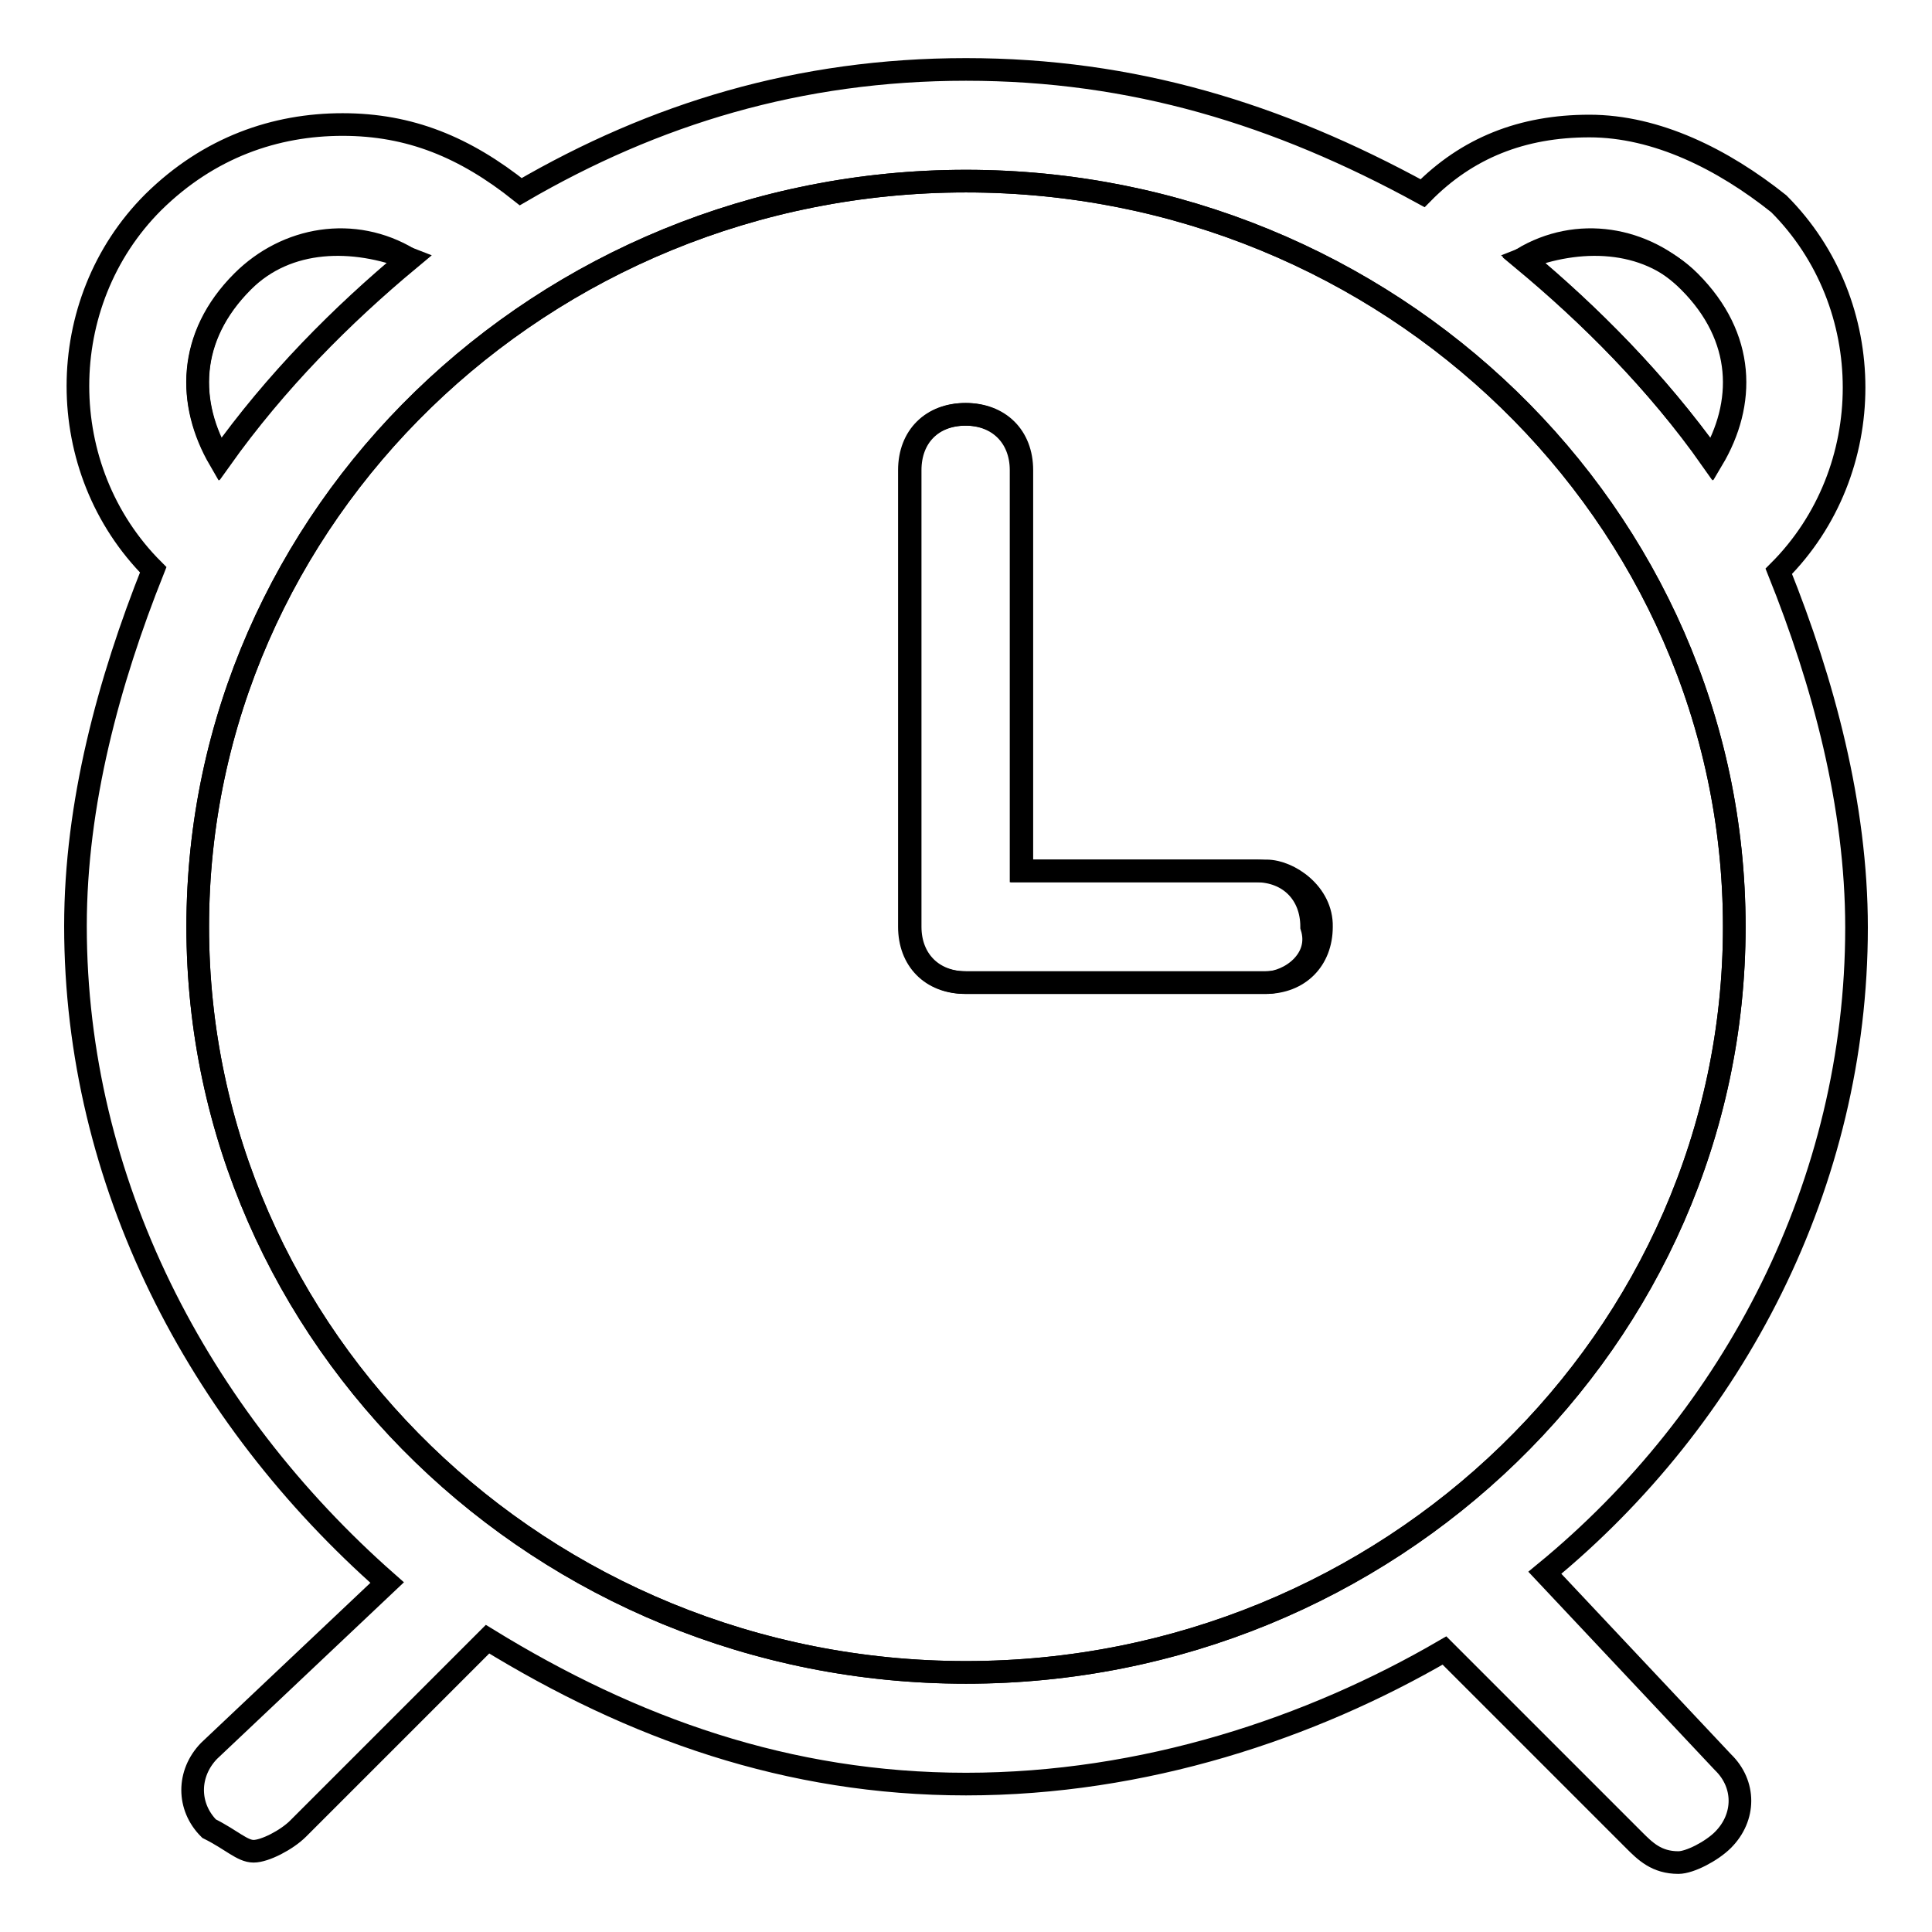 <?xml version="1.0" encoding="utf-8"?>
<!-- Svg Vector Icons : http://www.onlinewebfonts.com/icon -->
<!DOCTYPE svg PUBLIC "-//W3C//DTD SVG 1.1//EN" "http://www.w3.org/Graphics/SVG/1.1/DTD/svg11.dtd">
<svg version="1.1" xmlns="http://www.w3.org/2000/svg" xmlns:xlink="http://www.w3.org/1999/xlink" x="0px" y="0px" viewBox="0 0 256 256" enable-background="new 0 0 256 256" xml:space="preserve">
<g><g><path stroke-width="3" fill-opacity="0" stroke="#000000"  d="M226.8,60.9c4.4-7.4,4.4-16.2-3-23.6c-5.9-5.9-14.8-7.4-22.1-3C210.6,41.7,219.5,50.5,226.8,60.9z"/><path stroke-width="3" fill-opacity="0" stroke="#000000"  d="M54.3,34.3c-7.4-2.9-16.2-2.9-22.1,3c-7.4,7.4-7.4,16.2-3,23.6C36.6,50.5,45.4,41.7,54.3,34.3z"/><path stroke-width="3" fill-opacity="0" stroke="#000000"  d="M128,24C71.9,24,26.2,68.3,26.2,122.8c0,54.6,45.7,98.8,101.8,98.8c56.1,0,101.8-44.3,101.8-98.8C229.8,68.2,184.1,24,128,24z M167.8,130.2H128c-4.4,0-7.4-3-7.4-7.4V62.3c0-4.4,2.9-7.4,7.4-7.4c4.4,0,7.4,2.9,7.4,7.4v53.1h31c4.4,0,7.4,3,7.4,7.4C175.2,127.2,170.8,130.2,167.8,130.2z"/><path stroke-width="3" fill-opacity="0" stroke="#000000"  d="M204.7,208.4c25.1-20.6,41.3-51.6,41.3-85.5c0-16.2-4.4-32.5-10.3-47.2l0,0c13.3-13.3,13.3-35.4,0-48.7c-7.4-5.9-16.2-10.3-25.1-10.3l0,0c-8.9,0-16.2,2.9-22.1,8.9C169.3,15.1,150.1,9.2,128,9.2s-41.3,5.9-59,16.2c-7.4-5.9-14.7-8.9-23.6-8.9s-17.7,3-25.1,10.3c-13.3,13.3-13.3,35.4,0,48.7l0,0c-5.9,14.8-10.3,31-10.3,47.2c0,33.9,16.2,64.9,41.3,87L27.7,232c-2.9,3-2.9,7.4,0,10.3c3,1.5,4.4,3,5.9,3c1.5,0,4.4-1.5,5.9-3l25.1-25.1c19.2,11.8,39.8,19.2,63.4,19.2c23.6,0,45.7-7.4,63.4-17.7l25.1,25.1c1.5,1.5,3,3,5.9,3c1.5,0,4.4-1.5,5.9-3c3-3,3-7.4,0-10.3L204.7,208.4z M223.9,37.3c7.4,7.4,7.4,16.2,3,23.6c-7.4-10.3-16.2-19.2-25.1-26.6C209.1,31.4,218,31.4,223.9,37.3z M32.1,37.3c5.9-5.9,14.8-7.4,22.1-3c-8.9,7.4-17.7,16.2-25.1,26.6C24.8,53.5,24.8,44.6,32.1,37.3z M128,221.6c-56.1,0-101.8-44.3-101.8-98.8C26.2,68.2,71.9,24,128,24c56.1,0,101.8,44.3,101.8,98.8C229.8,177.4,184.1,221.6,128,221.6z"/><path stroke-width="3" fill-opacity="0" stroke="#000000"  d="M167.8,115.4h-32.5V62.3c0-4.4-3-7.4-7.4-7.4c-4.4,0-7.4,2.9-7.4,7.4v60.5c0,4.4,2.9,7.4,7.4,7.4h39.8c4.4,0,7.4-3,7.4-7.4C175.2,118.4,170.8,115.4,167.8,115.4z"/></g></g>
</svg>